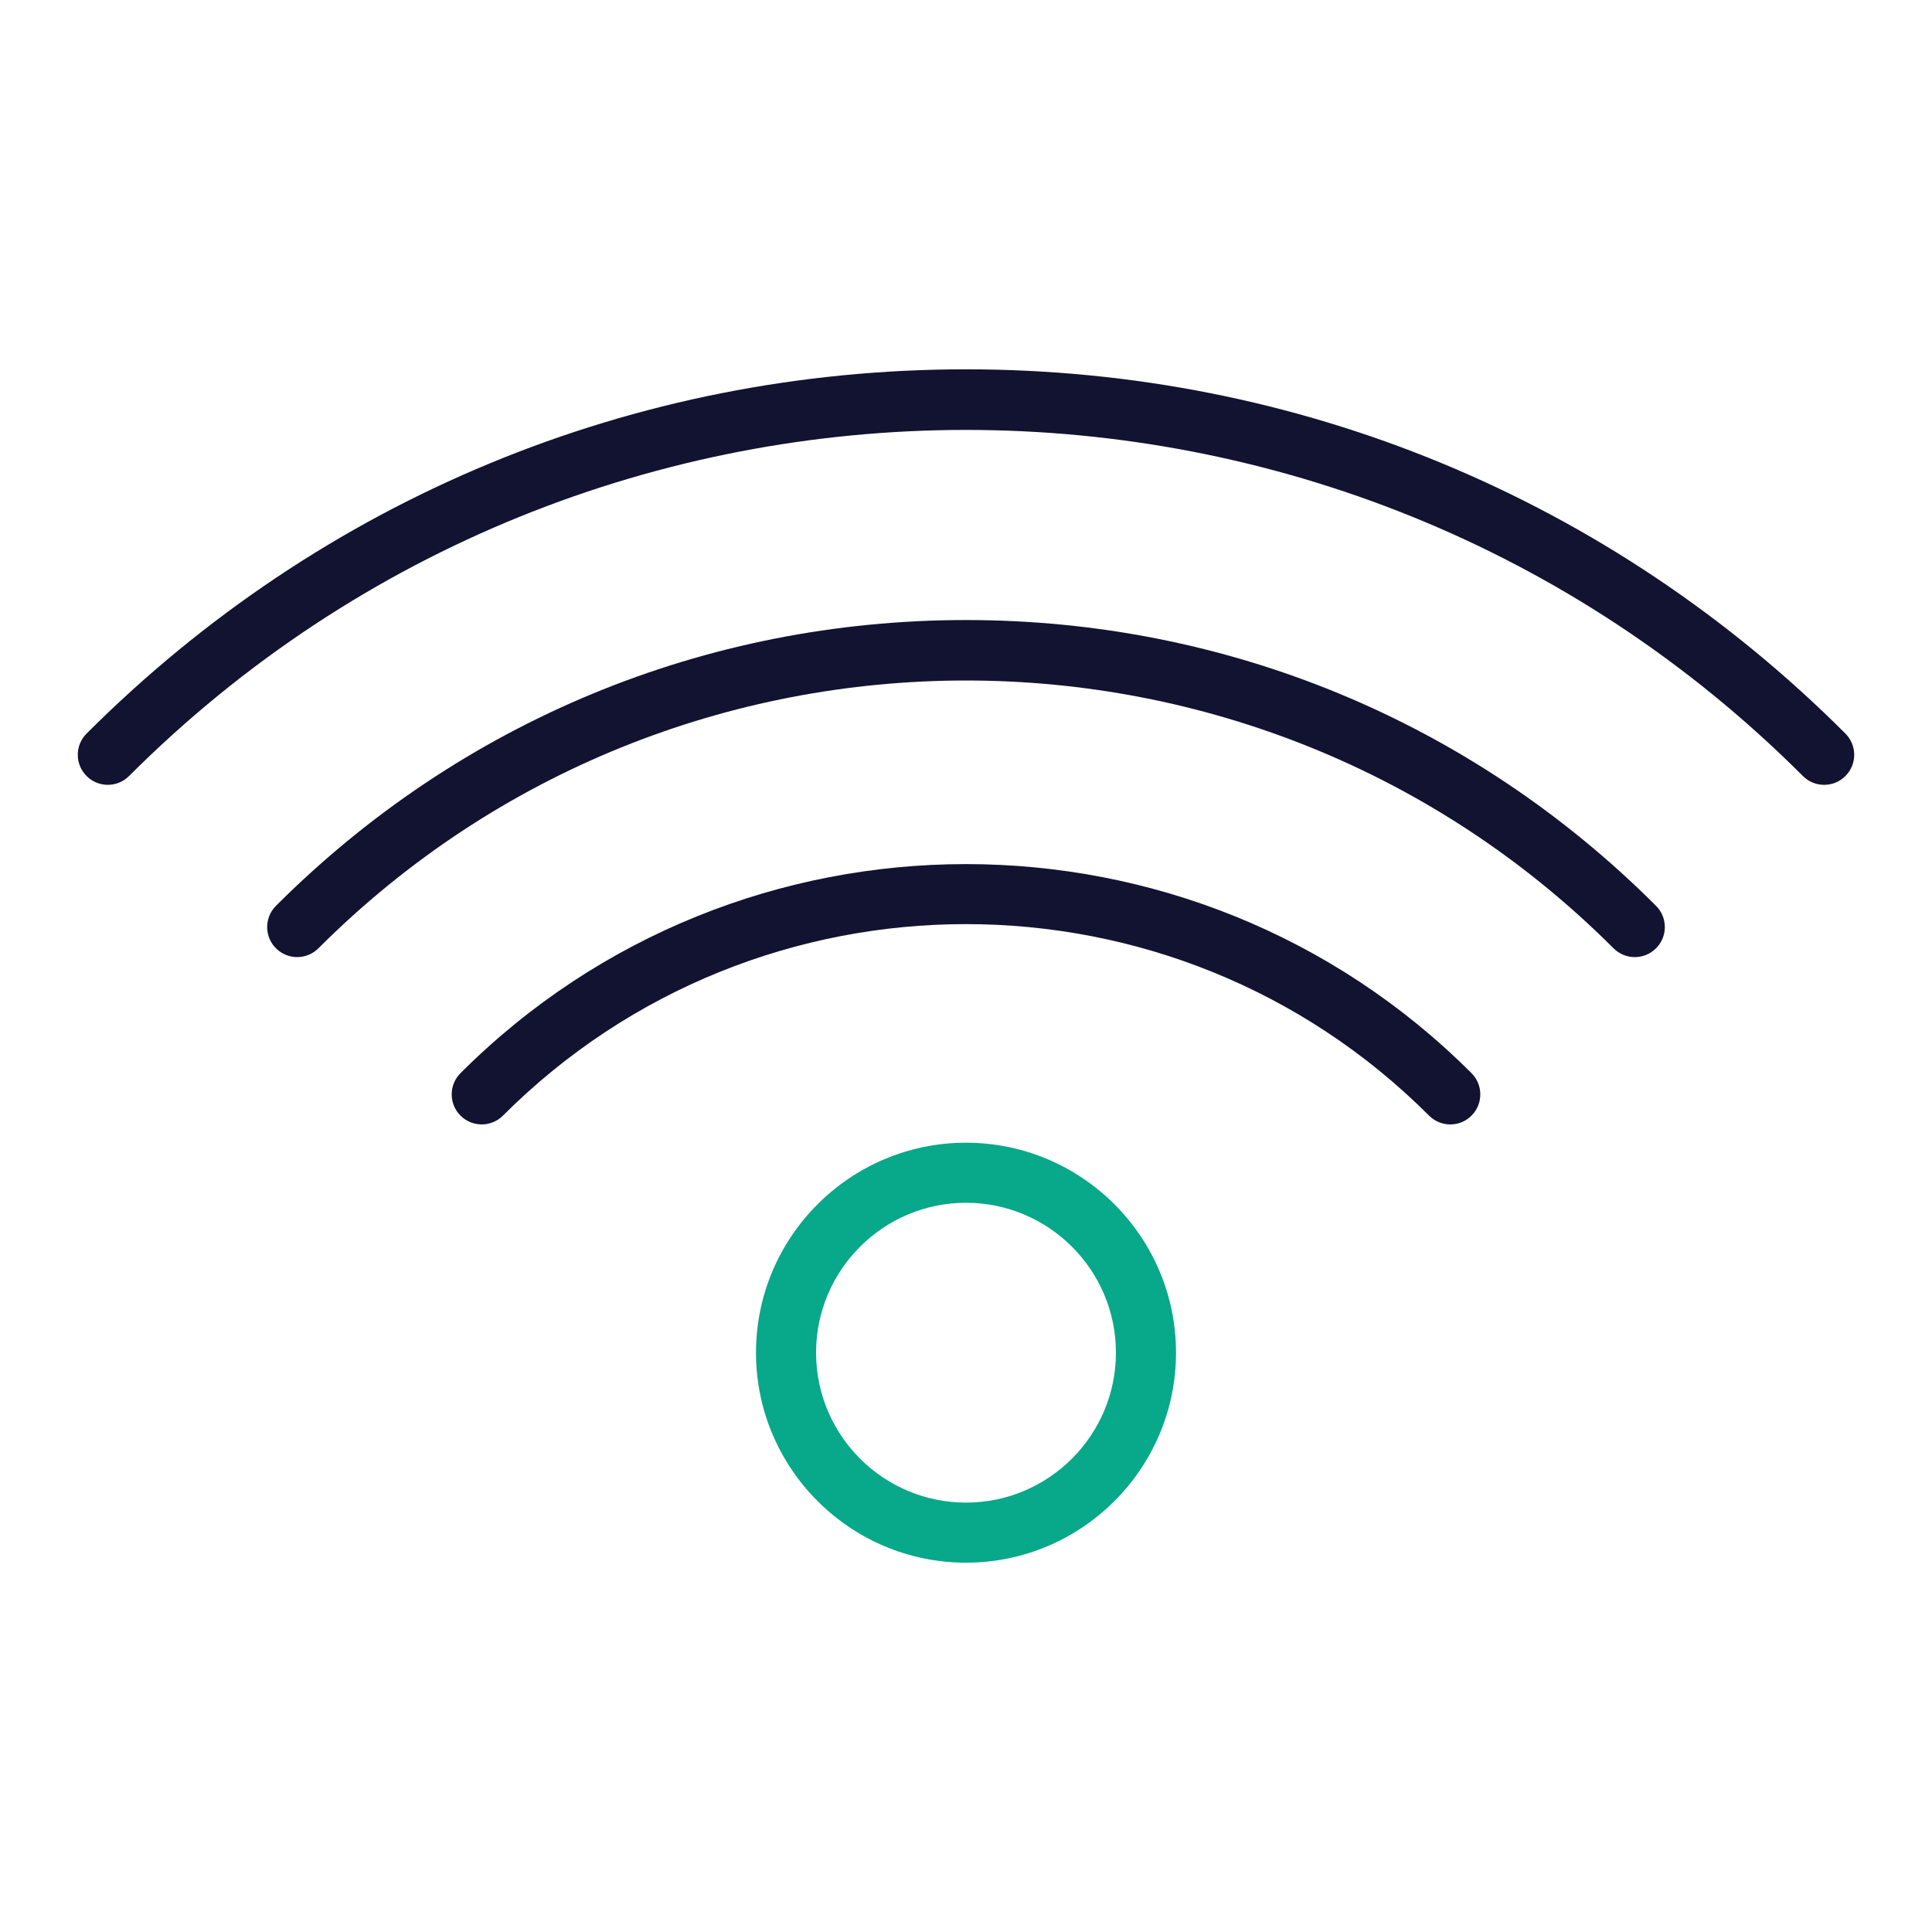 <?xml version="1.0" encoding="utf-8"?>
<!-- Generator: Adobe Illustrator 24.1.2, SVG Export Plug-In . SVG Version: 6.00 Build 0)  -->
<svg version="1.1" id="Warstwa_1" xmlns="http://www.w3.org/2000/svg" xmlns:xlink="http://www.w3.org/1999/xlink" x="0px" y="0px"
	 viewBox="0 0 430 430" style="enable-background:new 0 0 430 430;" xml:space="preserve">
<style type="text/css">
	.st0{fill:#121331;}
	.st1{fill:#08a88a;}
	.st2{fill-opacity:0;}
	.st3{fill:none;}
</style>
<g>
	<path class="st0" d="M406,174.68c-1.71,0-3.42-0.65-4.73-1.96c-102.71-102.71-269.83-102.71-372.55,0c-2.61,2.61-6.84,2.61-9.45,0
		c-2.61-2.61-2.61-6.84,0-9.45C71.55,110.99,141.06,82.2,215,82.2s143.45,28.79,195.73,81.07c2.61,2.61,2.61,6.84,0,9.45
		C409.42,174.03,407.71,174.68,406,174.68z"/>
	<path class="st0" d="M363.85,213.02c-1.71,0-3.42-0.65-4.73-1.96c-79.47-79.47-208.78-79.47-288.25,0c-2.61,2.61-6.84,2.61-9.45,0
		c-2.61-2.61-2.61-6.84,0-9.45c41.02-41.02,95.56-63.61,153.58-63.61s112.56,22.59,153.58,63.61c2.61,2.61,2.61,6.84,0,9.45
		C367.27,212.37,365.56,213.02,363.85,213.02z"/>
	<path class="st0" d="M322.79,250.26c-1.71,0-3.42-0.65-4.73-1.96c-56.83-56.83-149.29-56.83-206.12,0c-2.61,2.61-6.84,2.61-9.45,0
		c-2.61-2.61-2.61-6.84,0-9.45c62.04-62.04,162.98-62.04,225.02,0c2.61,2.61,2.61,6.84,0,9.45
		C326.21,249.61,324.5,250.26,322.79,250.26z"/>
	<path class="st1" d="M215,347.8c-25.77,0-46.74-20.97-46.74-46.74c0-25.77,20.97-46.73,46.74-46.73s46.74,20.96,46.74,46.73
		C261.74,326.83,240.77,347.8,215,347.8z M215,267.7c-18.4,0-33.37,14.97-33.37,33.36c0,18.4,14.97,33.37,33.37,33.37
		s33.37-14.97,33.37-33.37C248.37,282.66,233.4,267.7,215,267.7z"/>
</g>
</svg>
